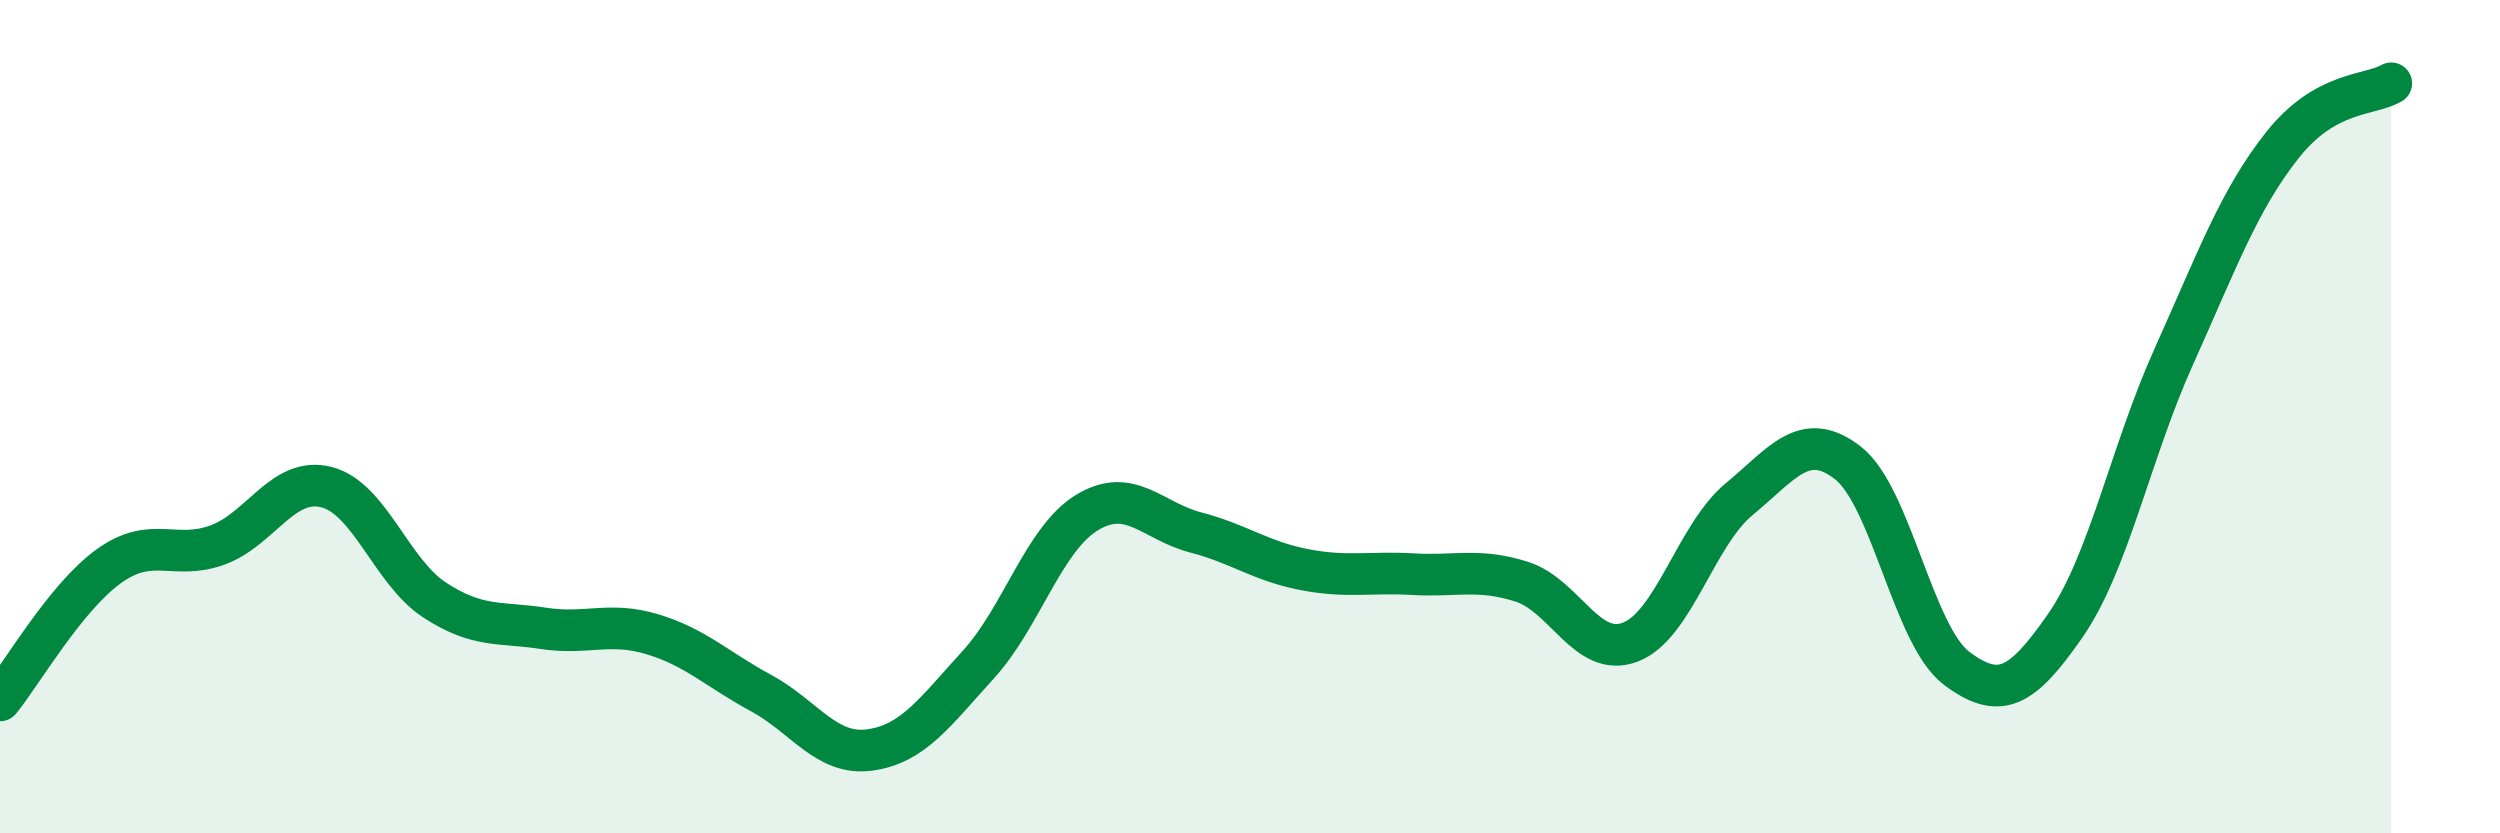 
    <svg width="60" height="20" viewBox="0 0 60 20" xmlns="http://www.w3.org/2000/svg">
      <path
        d="M 0,16.81 C 0.52,16.17 1.57,14.34 2.61,13.59 C 3.65,12.84 4.18,13.46 5.22,13.08 C 6.26,12.7 6.79,11.43 7.83,11.69 C 8.87,11.95 9.39,13.72 10.43,14.4 C 11.47,15.08 12,14.92 13.04,15.08 C 14.08,15.24 14.61,14.91 15.65,15.22 C 16.69,15.53 17.22,16.07 18.26,16.63 C 19.3,17.19 19.83,18.14 20.87,18 C 21.91,17.86 22.44,17.09 23.48,15.95 C 24.52,14.81 25.05,12.93 26.09,12.3 C 27.13,11.67 27.66,12.51 28.7,12.78 C 29.74,13.05 30.26,13.47 31.3,13.67 C 32.34,13.87 32.87,13.72 33.91,13.78 C 34.95,13.84 35.48,13.63 36.52,13.96 C 37.56,14.29 38.09,15.81 39.13,15.41 C 40.17,15.01 40.7,12.84 41.74,11.98 C 42.78,11.12 43.31,10.3 44.35,11.11 C 45.39,11.92 45.92,15.26 46.96,16.04 C 48,16.82 48.53,16.51 49.57,15.01 C 50.61,13.51 51.13,10.87 52.17,8.56 C 53.21,6.25 53.74,4.79 54.78,3.48 C 55.82,2.17 56.87,2.3 57.39,2L57.39 20L0 20Z"
        fill="#008740"
        opacity="0.1"
        stroke-linecap="round"
        stroke-linejoin="round"
      />
      <path
        d="M 0,16.81 C 0.52,16.17 1.57,14.34 2.61,13.59 C 3.65,12.84 4.18,13.46 5.22,13.08 C 6.26,12.7 6.79,11.43 7.83,11.69 C 8.87,11.95 9.39,13.72 10.43,14.4 C 11.47,15.08 12,14.92 13.04,15.08 C 14.08,15.24 14.61,14.91 15.65,15.22 C 16.69,15.53 17.22,16.07 18.26,16.63 C 19.3,17.19 19.83,18.14 20.87,18 C 21.91,17.86 22.44,17.09 23.48,15.95 C 24.52,14.81 25.05,12.93 26.09,12.3 C 27.13,11.67 27.66,12.51 28.7,12.78 C 29.74,13.05 30.26,13.47 31.3,13.67 C 32.34,13.87 32.87,13.72 33.91,13.78 C 34.95,13.84 35.48,13.63 36.52,13.96 C 37.56,14.29 38.09,15.81 39.13,15.41 C 40.17,15.01 40.7,12.84 41.74,11.98 C 42.78,11.12 43.31,10.3 44.35,11.11 C 45.39,11.92 45.92,15.26 46.96,16.04 C 48,16.82 48.53,16.51 49.57,15.01 C 50.61,13.51 51.13,10.87 52.17,8.56 C 53.21,6.25 53.74,4.79 54.78,3.48 C 55.82,2.17 56.87,2.3 57.39,2"
        stroke="#008740"
        stroke-width="1"
        fill="none"
        stroke-linecap="round"
        stroke-linejoin="round"
      />
    </svg>
  